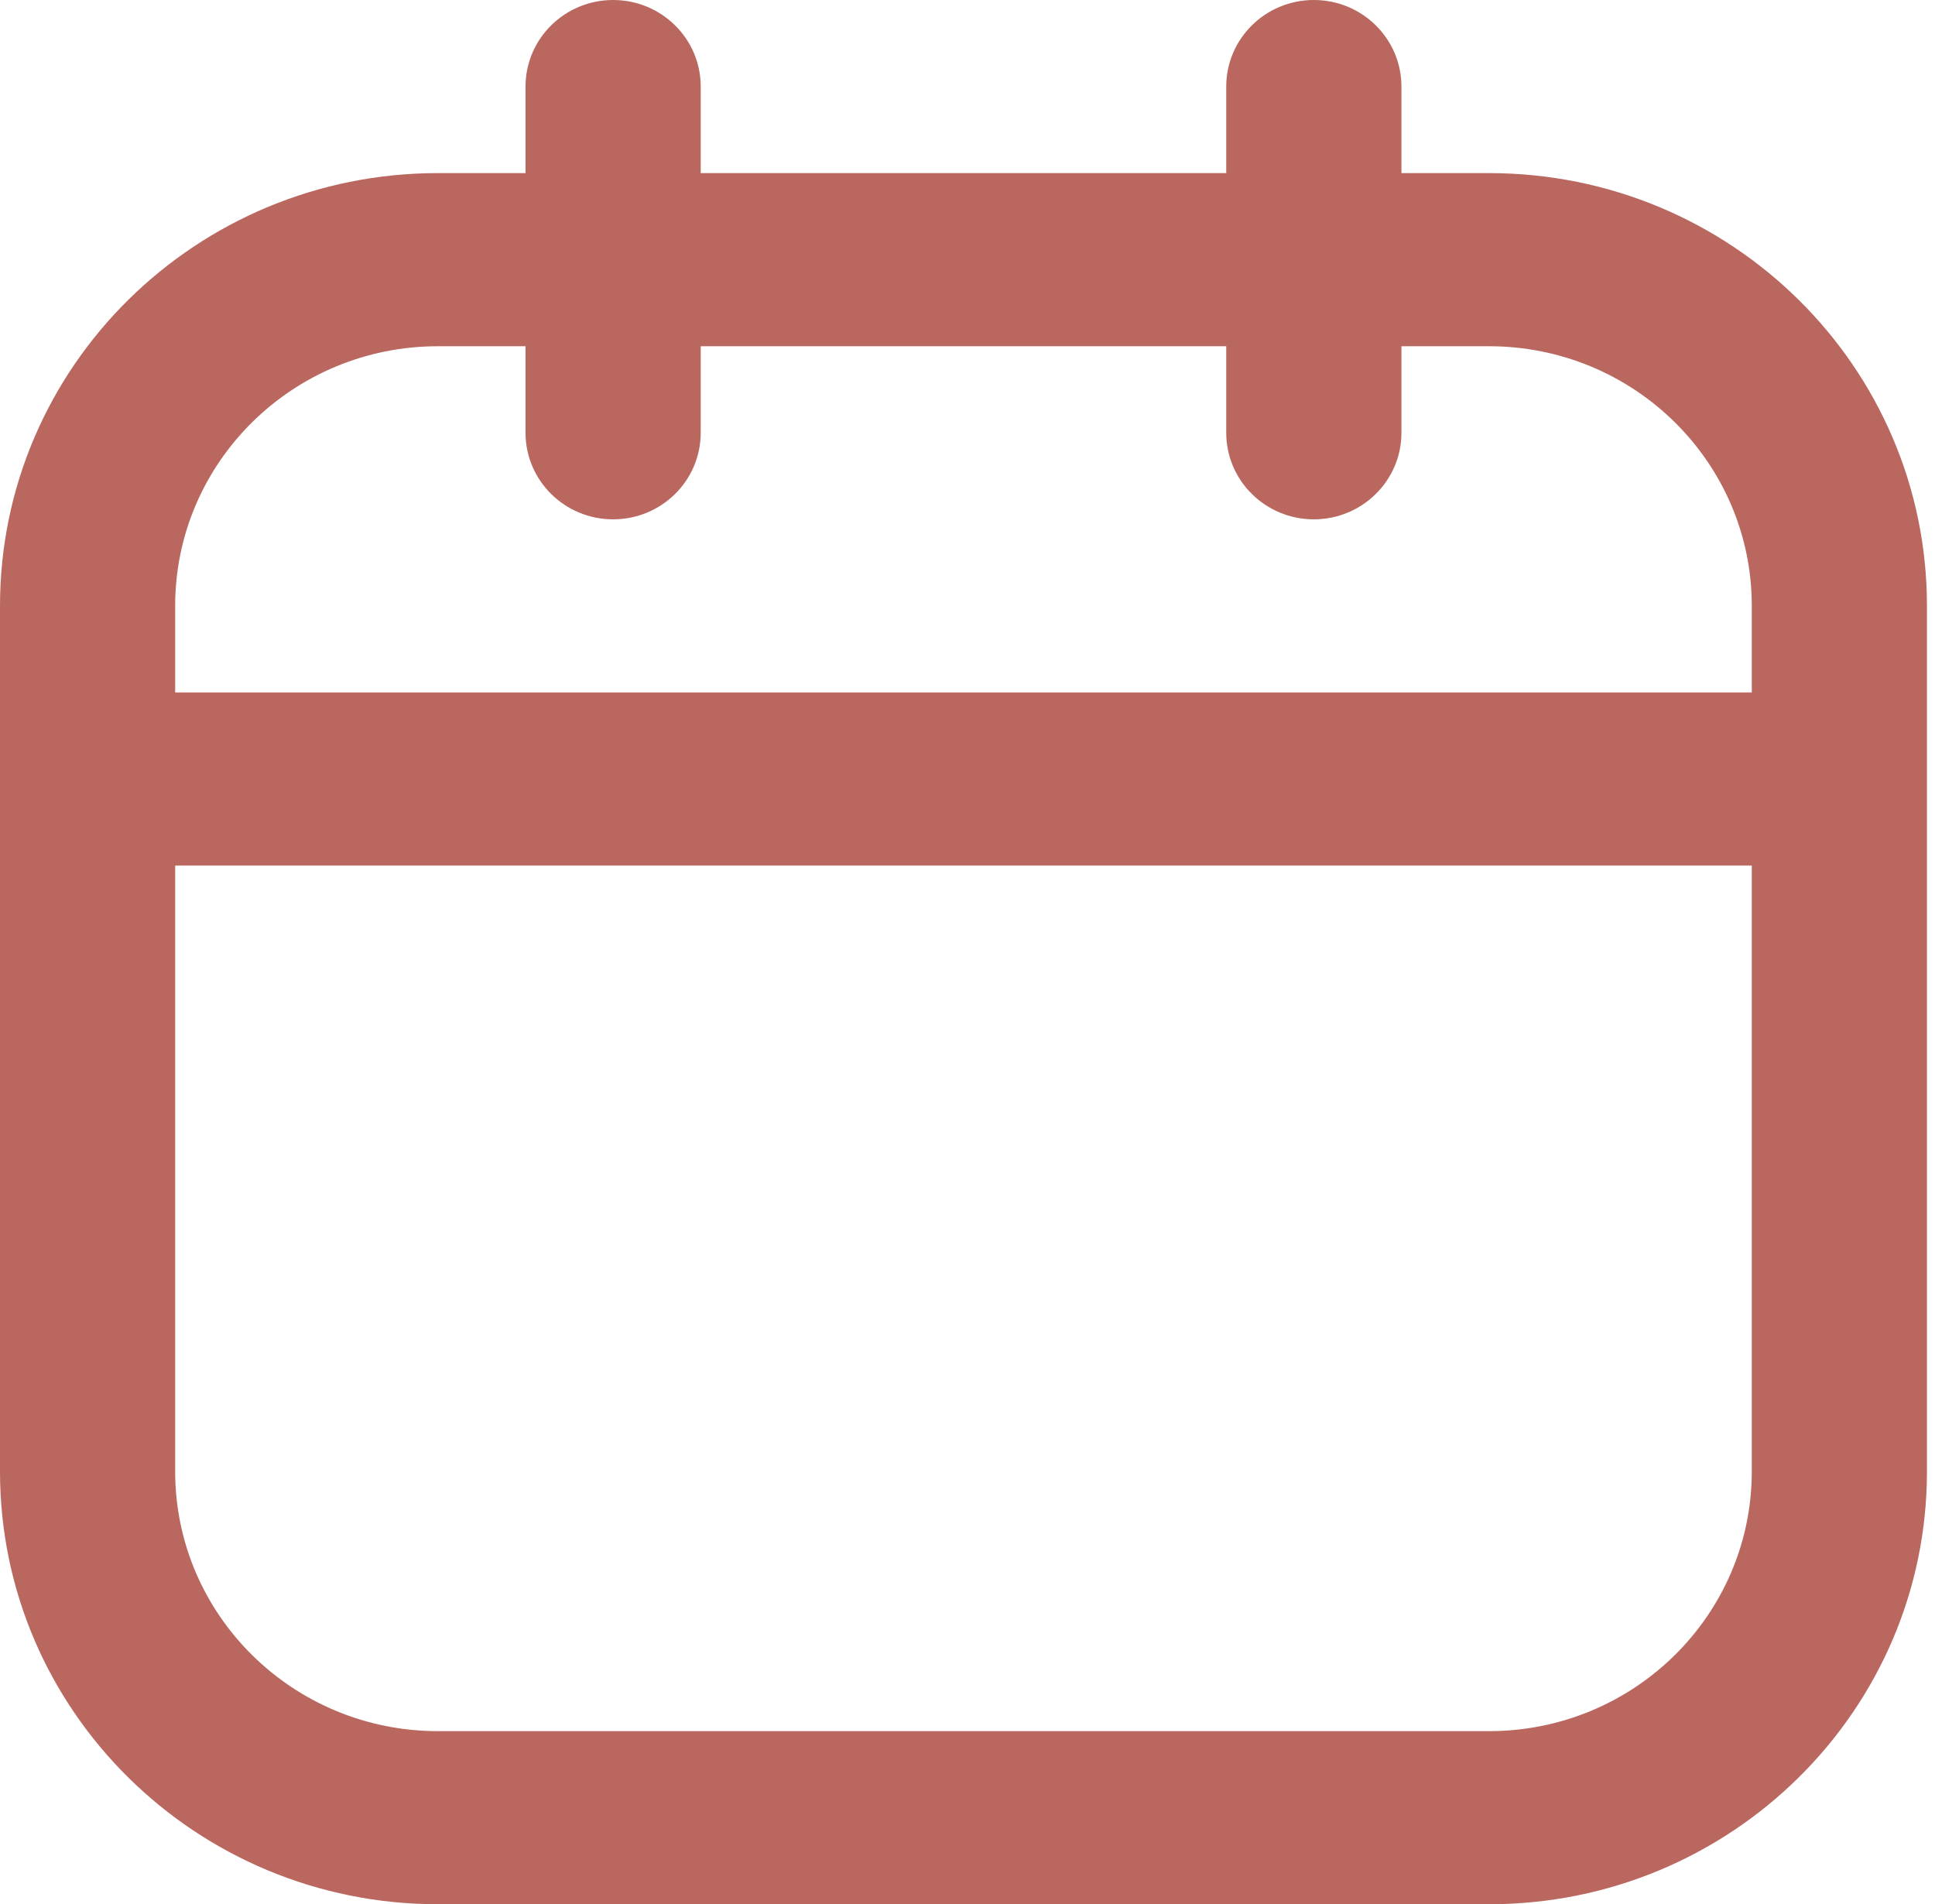 <?xml version="1.0" encoding="UTF-8"?>
<svg xmlns="http://www.w3.org/2000/svg" width="63" height="62" viewBox="0 0 63 62" fill="none">
  <path d="M57.035 28.182H5.703V47.909C5.703 52.578 9.534 56.364 14.259 56.364H48.479C53.204 56.364 57.035 52.578 57.035 47.909V28.182ZM39.924 14.091V11.273H22.814V14.091C22.814 15.647 21.537 16.909 19.962 16.909C18.387 16.909 17.11 15.647 17.11 14.091V11.273H14.259C9.534 11.273 5.703 15.058 5.703 19.727V22.546H57.035V19.727C57.035 15.058 53.204 11.273 48.479 11.273H45.628V14.091C45.628 15.647 44.351 16.909 42.776 16.909C41.201 16.909 39.924 15.647 39.924 14.091ZM62.738 47.909C62.738 55.691 56.354 62 48.479 62H14.259C6.384 62 0 55.691 0 47.909V19.727C0 11.945 6.384 5.636 14.259 5.636H17.11V2.818C17.11 1.262 18.387 0 19.962 0C21.537 0 22.814 1.262 22.814 2.818V5.636H39.924V2.818C39.924 1.262 41.201 0 42.776 0C44.351 0 45.628 1.262 45.628 2.818V5.636H48.479C56.354 5.636 62.738 11.945 62.738 19.727V47.909Z" fill="#BA675F"></path>
</svg>
